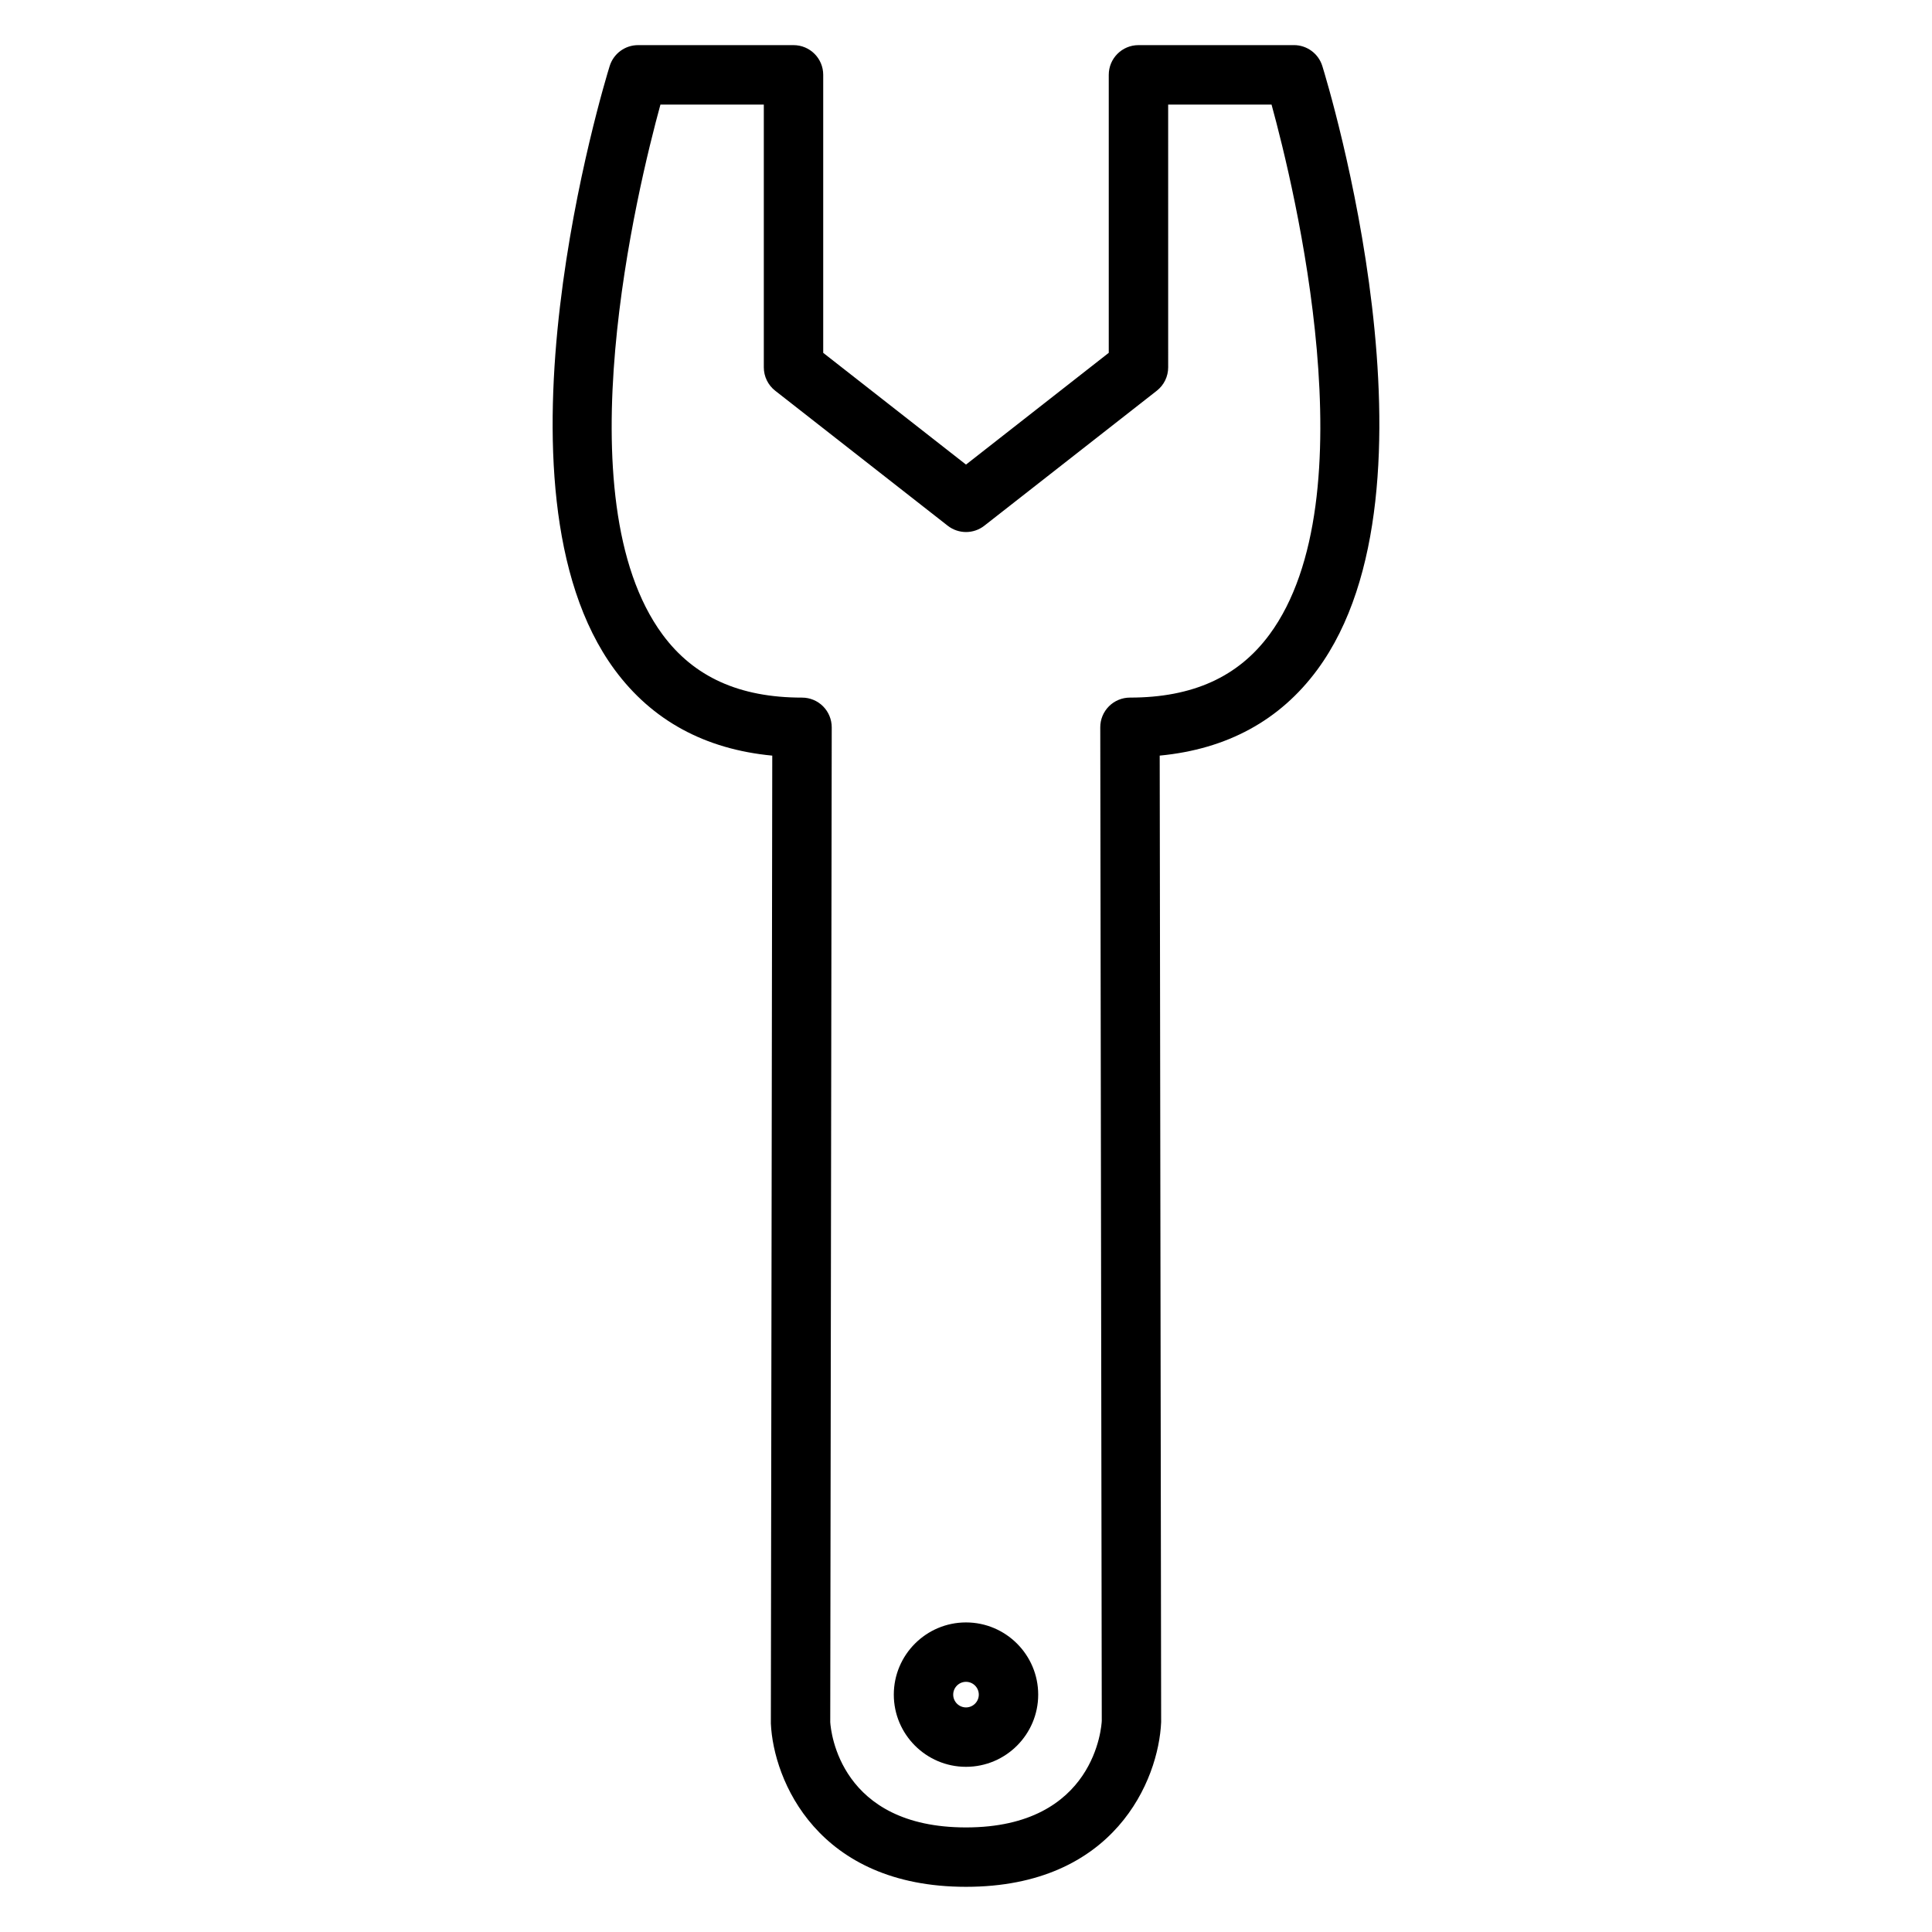 <?xml version="1.0" encoding="UTF-8"?>
<!-- The Best Svg Icon site in the world: iconSvg.co, Visit us! https://iconsvg.co -->
<svg fill="#000000" width="800px" height="800px" version="1.1" viewBox="144 144 512 512" xmlns="http://www.w3.org/2000/svg">
 <g>
  <path d="m486.91 155.96h-41.207c-4.344 0-7.871 3.519-7.871 7.871v73.672l-37.832 29.617-37.84-29.613v-73.676c0-4.352-3.519-7.871-7.871-7.871h-41.199c-3.449 0-6.496 2.246-7.519 5.543-1.41 4.543-34.129 111.86 1.316 159.98 9.891 13.43 23.922 21.07 41.77 22.766l-0.371 256.48c0.66 14.98 12.316 43.297 51.715 43.297s51.051-28.316 51.715-43.652l-0.383-256.13c17.848-1.699 31.875-9.336 41.773-22.766 35.457-48.117 2.734-155.43 1.324-159.98-1.023-3.297-4.07-5.543-7.519-5.543zm-6.481 156.19c-8.293 11.25-20.387 16.719-36.977 16.719-2.09 0-4.094 0.828-5.574 2.309-1.477 1.48-2.305 3.484-2.297 5.578l0.398 263.29c-0.047 1.148-1.641 28.242-35.98 28.242-33.383 0-35.816-25.406-35.977-27.887l0.395-263.64c0-2.09-0.824-4.094-2.297-5.578-1.477-1.48-3.481-2.309-5.574-2.309-16.59 0-28.68-5.469-36.973-16.719-26.629-36.129-6.609-118.36-0.551-140.44h27.395v69.637c0 2.418 1.113 4.707 3.023 6.199l45.711 35.77c2.852 2.231 6.856 2.231 9.703 0l45.703-35.77c1.906-1.492 3.019-3.777 3.019-6.199l-0.004-69.637h27.398c6.062 22.086 26.086 104.31-0.543 140.44z"/>
  <path d="m400 573.96c-10.555 0-19.133 8.586-19.133 19.133s8.586 19.133 19.133 19.133 19.133-8.586 19.133-19.133-8.586-19.133-19.133-19.133zm0 22.523c-1.867 0-3.391-1.523-3.391-3.391 0-1.867 1.523-3.391 3.391-3.391s3.391 1.523 3.391 3.391c0 1.871-1.523 3.391-3.391 3.391z"/>
 </g>
</svg>